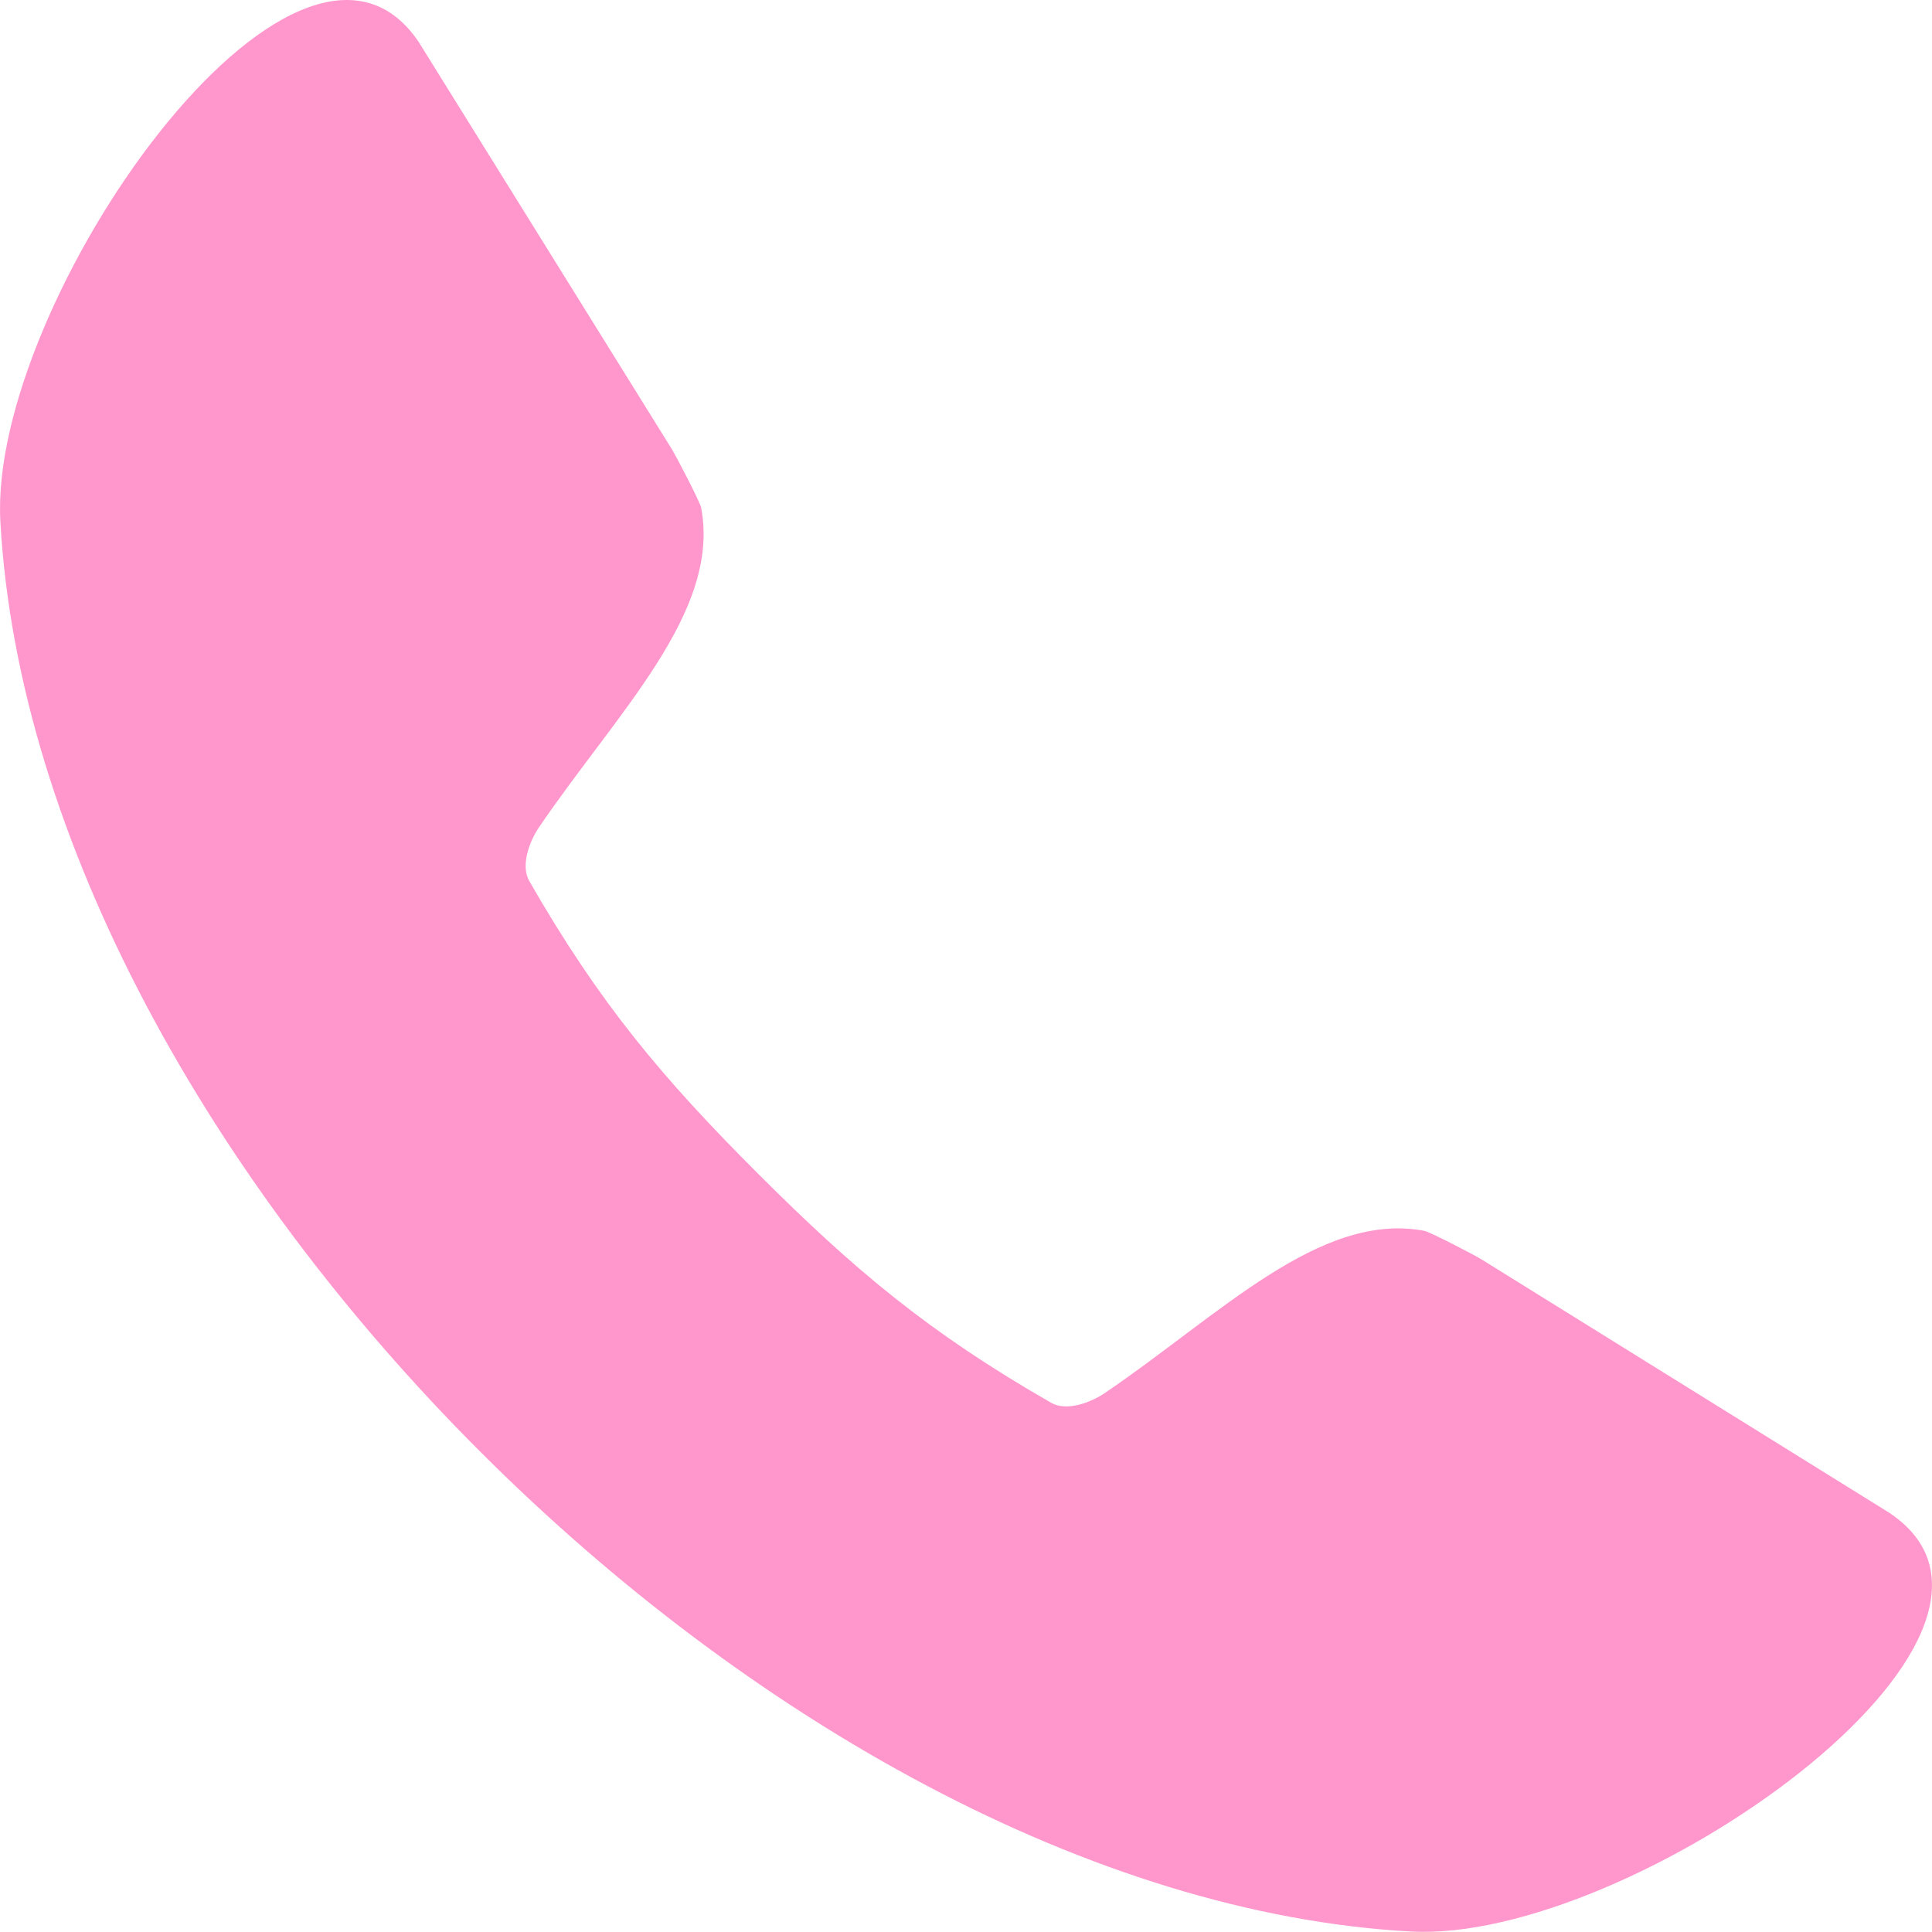 <svg width="16" height="16" viewBox="0 0 16 16" fill="none" xmlns="http://www.w3.org/2000/svg">
<path fill-rule="evenodd" clip-rule="evenodd" d="M0.003 4.319C-0.098 2.5 2.462 -1.132 3.466 0.345C3.469 0.349 3.472 0.353 3.474 0.358L5.569 3.728C5.596 3.773 5.797 4.154 5.807 4.206C5.969 5.07 5.113 5.897 4.464 6.851C4.382 6.971 4.311 7.17 4.383 7.296C4.963 8.307 5.486 8.929 6.279 9.721C7.072 10.514 7.693 11.037 8.705 11.617C8.83 11.69 9.029 11.618 9.149 11.537C10.104 10.888 10.931 10.031 11.795 10.193C11.846 10.203 12.229 10.403 12.273 10.432L15.643 12.526C15.648 12.528 15.651 12.531 15.655 12.534C17.132 13.538 13.5 16.098 11.681 15.996C9.048 15.85 6.202 14.247 3.977 12.022C1.752 9.799 0.149 6.952 0.003 4.319L0.003 4.319Z" fill="#FF97CD"/>
</svg>
